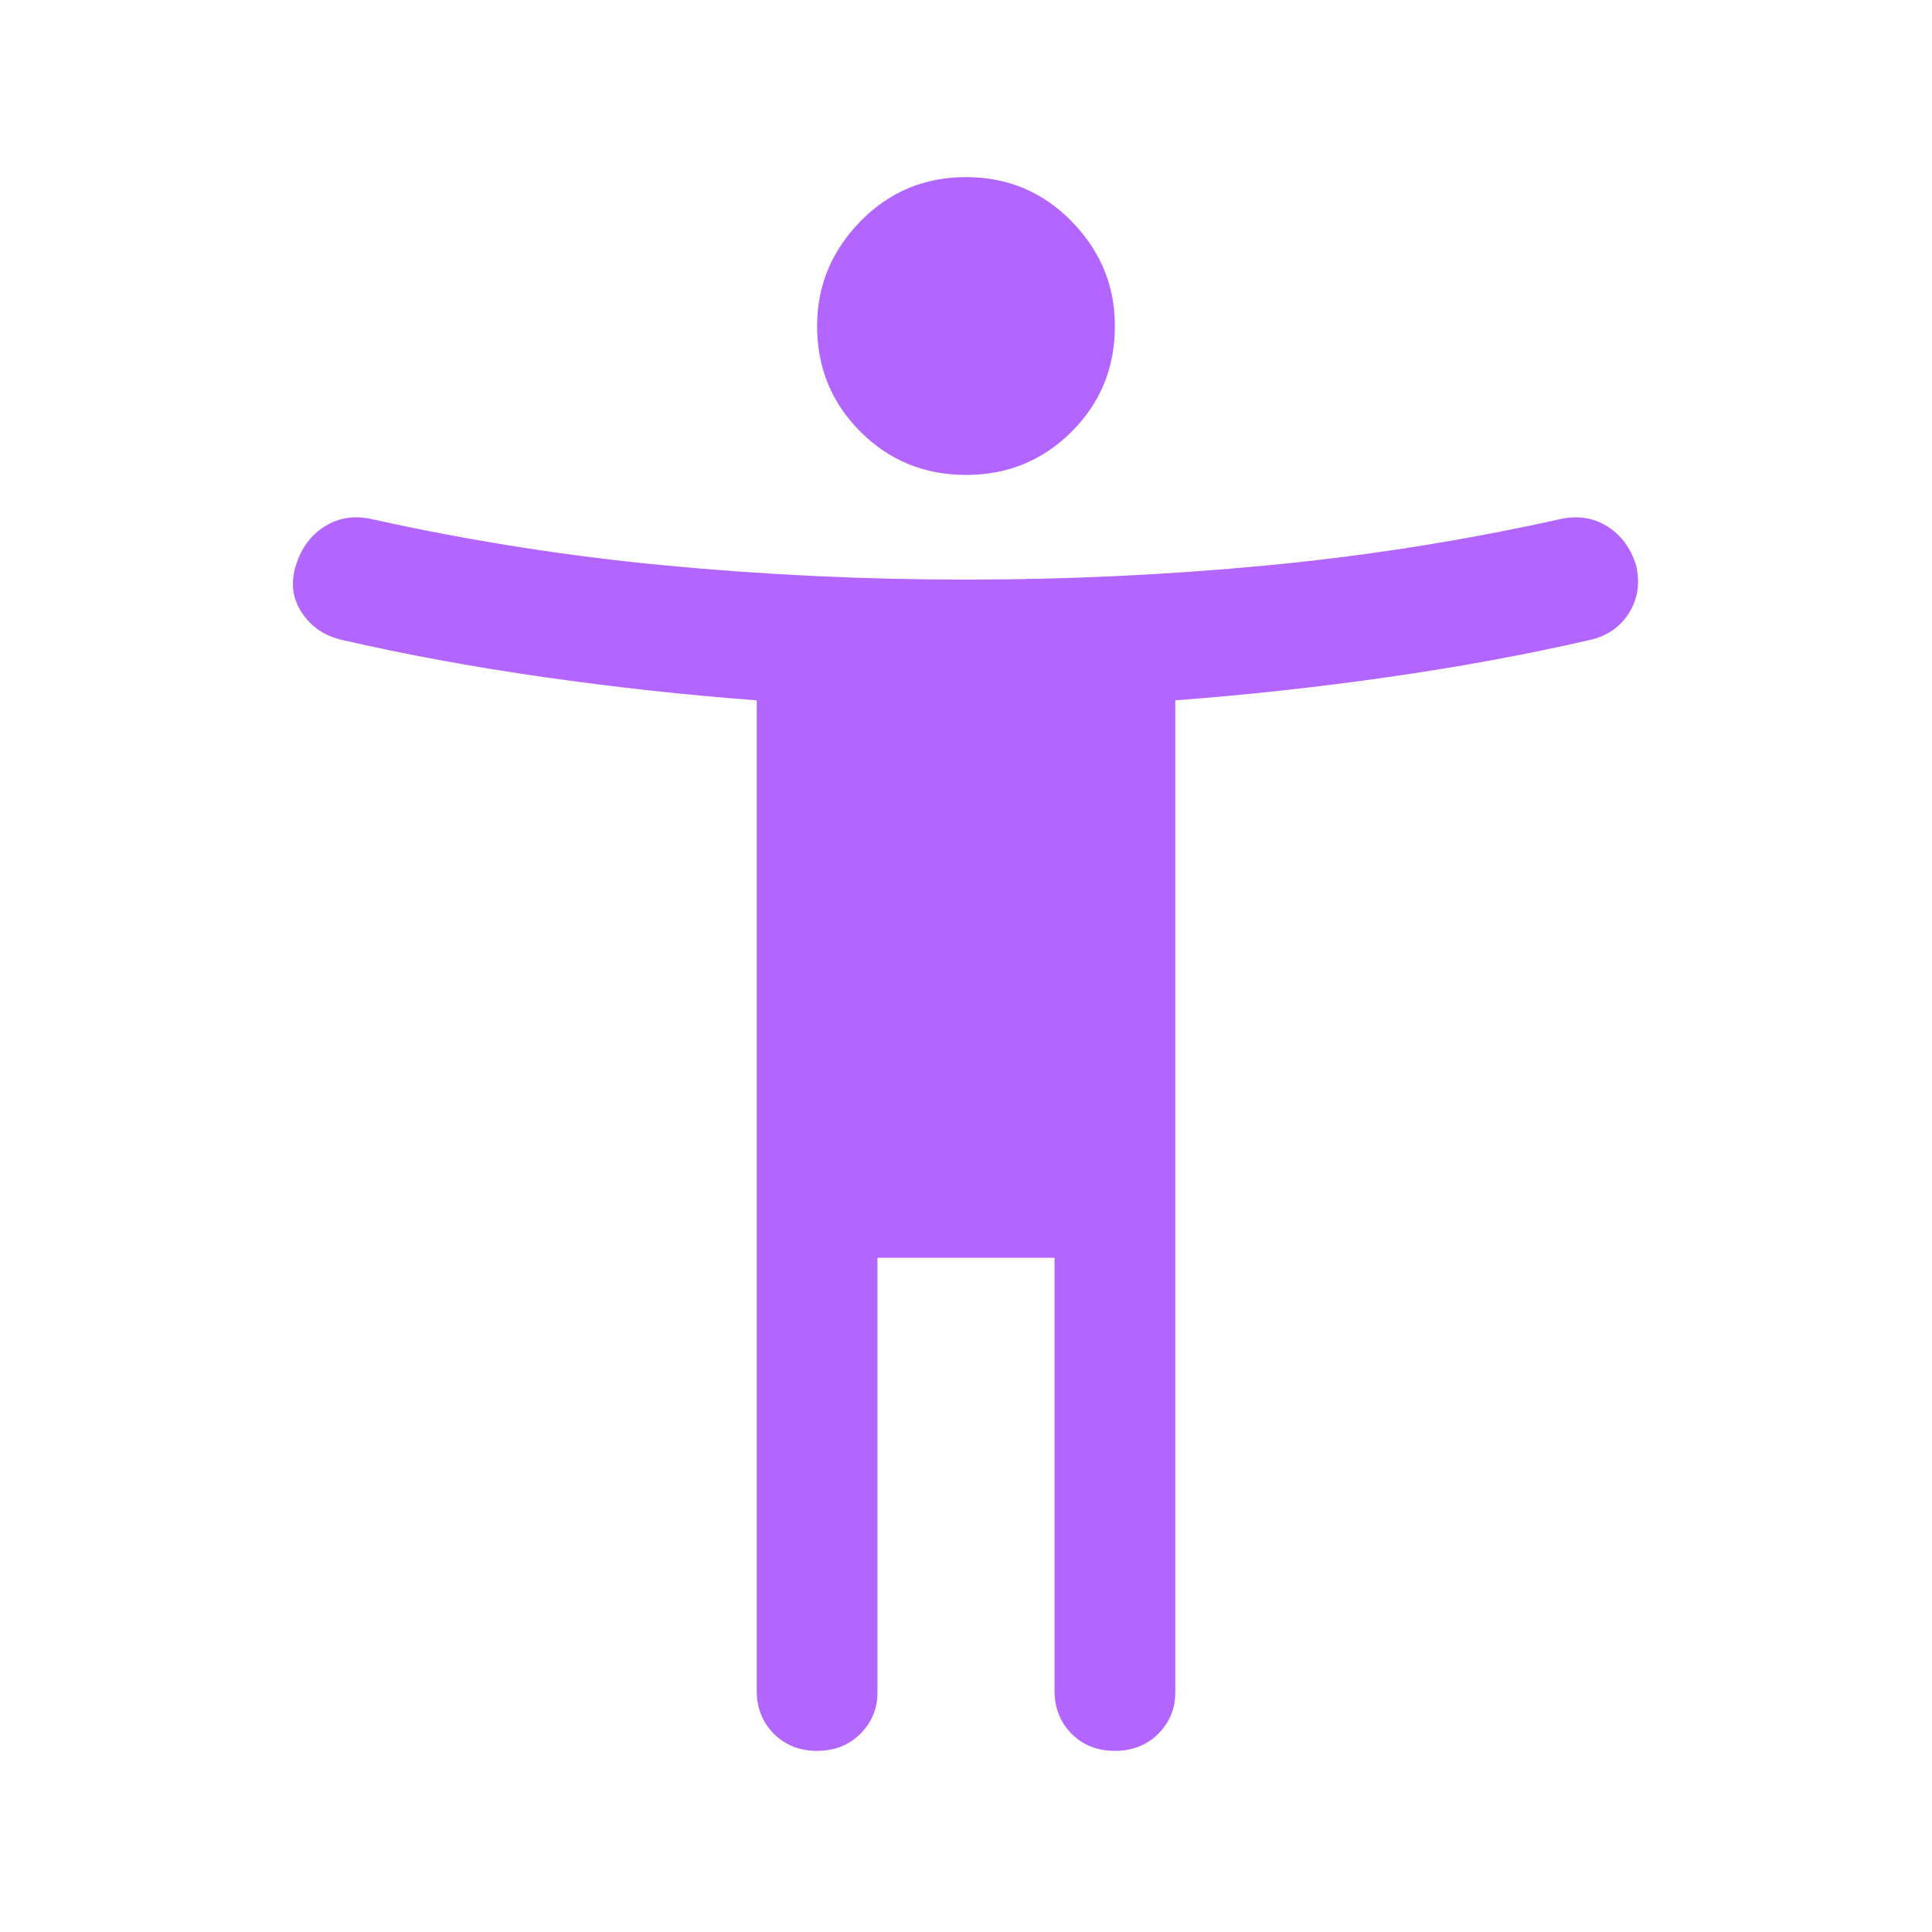<?xml version="1.0" encoding="UTF-8"?> <svg xmlns="http://www.w3.org/2000/svg" width="40" height="40" viewBox="0 0 40 40" fill="none"><mask id="mask0_15700_2310" style="mask-type:alpha" maskUnits="userSpaceOnUse" x="0" y="0" width="40" height="40"><rect width="40" height="40" fill="#D9D9D9"></rect></mask><g mask="url(#mask0_15700_2310)"><path d="M20 9.833C19.139 9.833 18.41 9.534 17.813 8.937C17.216 8.34 16.917 7.611 16.917 6.75C16.917 5.917 17.216 5.194 17.813 4.583C18.41 3.972 19.139 3.667 20 3.667C20.861 3.667 21.59 3.972 22.187 4.583C22.785 5.194 23.083 5.917 23.083 6.75C23.083 7.611 22.785 8.34 22.187 8.937C21.59 9.534 20.861 9.833 20 9.833ZM32.917 13.25C31.583 13.556 30.188 13.812 28.73 14.02C27.271 14.229 25.806 14.389 24.333 14.5V35.042C24.333 35.375 24.216 35.66 23.98 35.897C23.743 36.132 23.445 36.25 23.083 36.25C22.722 36.25 22.423 36.132 22.187 35.897C21.951 35.66 21.833 35.361 21.833 35V26.042H18.167V35.042C18.167 35.375 18.049 35.66 17.813 35.897C17.577 36.132 17.278 36.25 16.917 36.25C16.556 36.25 16.257 36.132 16.022 35.897C15.785 35.66 15.667 35.361 15.667 35V14.5C14.194 14.389 12.729 14.229 11.272 14.02C9.813 13.812 8.417 13.556 7.083 13.25C6.722 13.167 6.444 12.979 6.25 12.687C6.056 12.396 6.014 12.069 6.125 11.708C6.236 11.347 6.437 11.076 6.728 10.895C7.021 10.715 7.347 10.667 7.708 10.75C9.708 11.194 11.736 11.514 13.792 11.708C15.847 11.903 17.917 12 20 12C22.083 12 24.153 11.903 26.208 11.708C28.264 11.514 30.292 11.194 32.292 10.75C32.653 10.667 32.98 10.715 33.272 10.895C33.563 11.076 33.764 11.347 33.875 11.708C33.958 12.069 33.91 12.396 33.73 12.687C33.549 12.979 33.278 13.167 32.917 13.25Z" fill="#B366FF"></path></g></svg> 